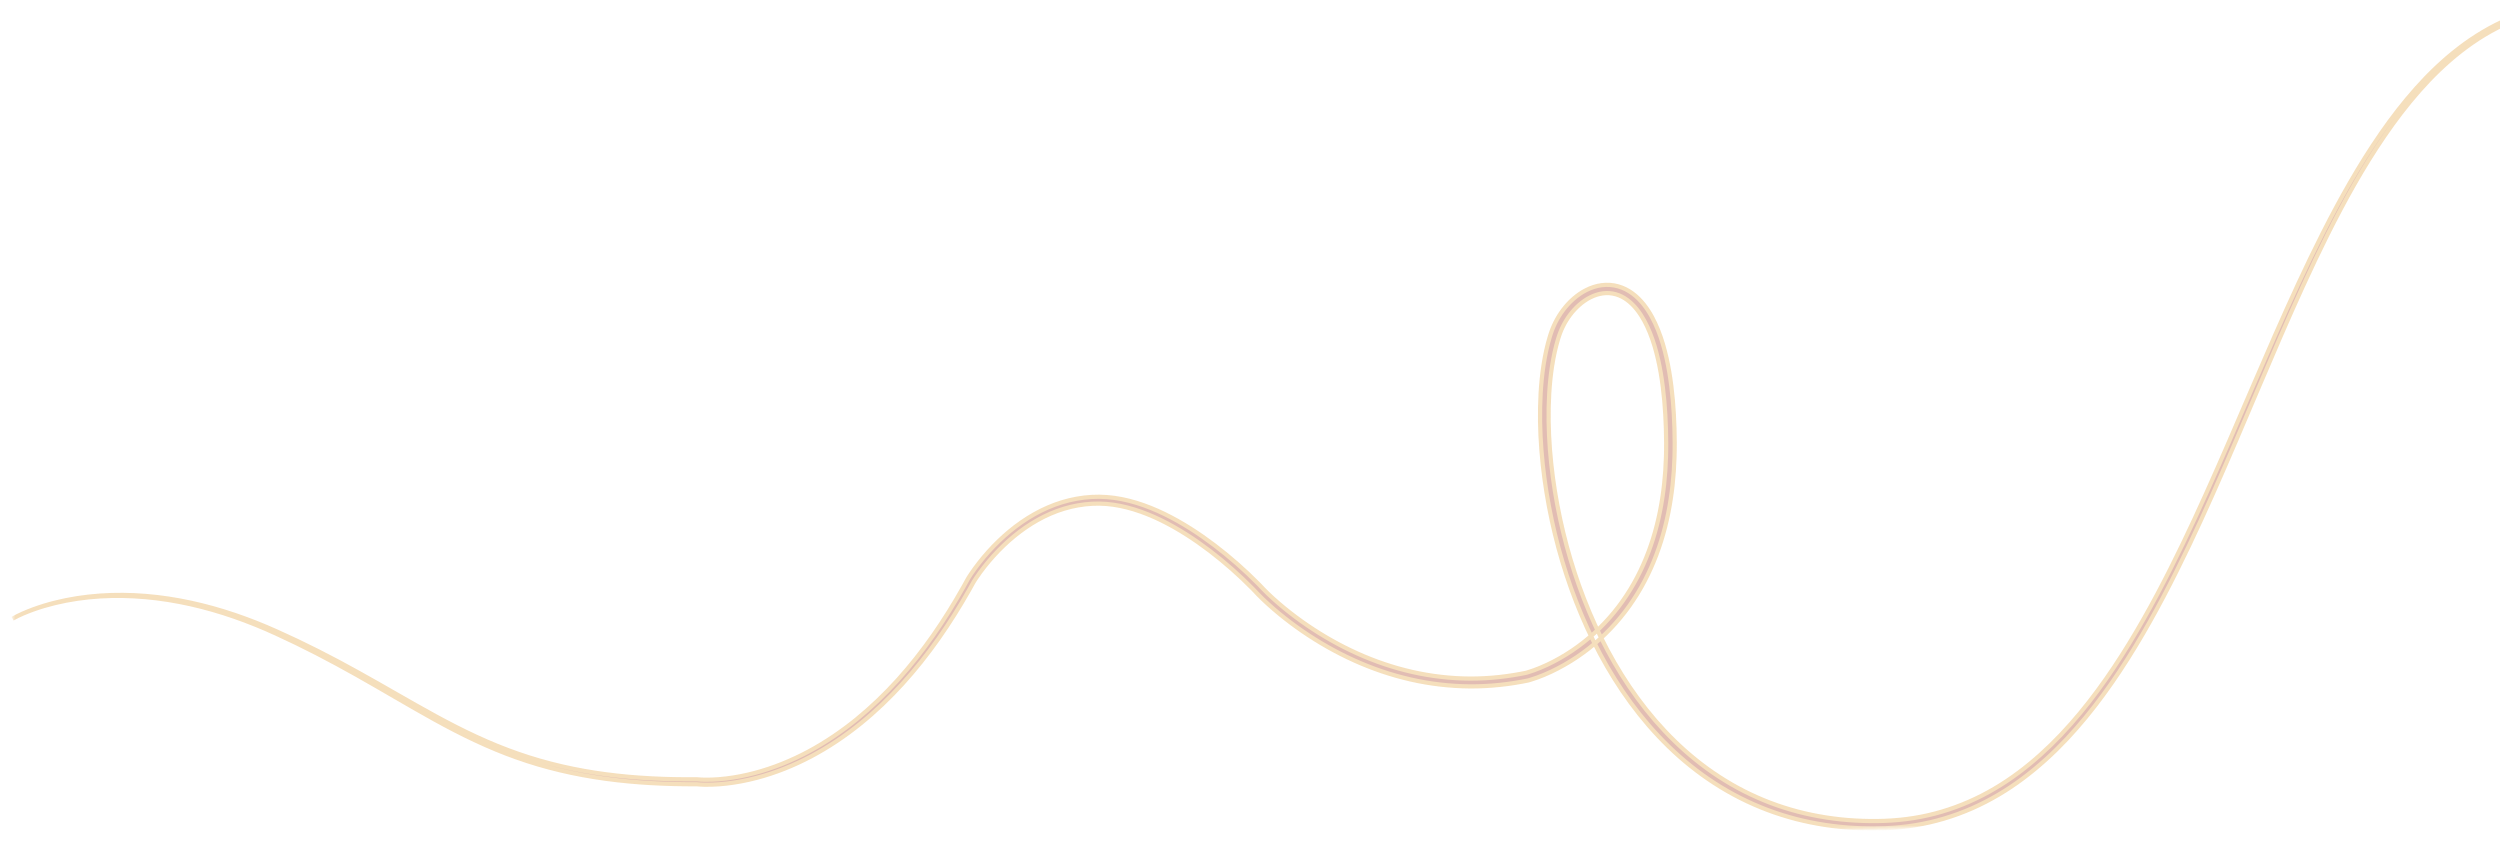 <svg width="895" height="309" viewBox="0 0 895 309" fill="none" xmlns="http://www.w3.org/2000/svg">
<g opacity="0.421">
<mask id="mask0_2_416" style="mask-type:alpha" maskUnits="userSpaceOnUse" x="0" y="0" width="995" height="309">
<path fill-rule="evenodd" clip-rule="evenodd" d="M6 308.216L994.849 290.956L989.771 -4.84977e-05L0.921 17.26L6 308.216Z" fill="white"/>
</mask>
<g mask="url(#mask0_2_416)">
<path fill-rule="evenodd" clip-rule="evenodd" d="M4.486 221.498C6.836 220.177 9.348 219.145 11.892 218.222C14.442 217.31 17.047 216.539 19.686 215.901C24.965 214.618 30.371 213.856 35.799 213.514C46.666 212.85 57.595 213.943 68.169 216.305C78.754 218.677 88.99 222.321 98.778 226.807C108.591 231.276 118.137 236.255 127.503 241.526C136.878 246.783 146.069 252.346 155.505 257.561C164.934 262.774 174.692 267.561 184.964 271.188C195.219 274.848 205.929 277.32 216.762 278.794C227.601 280.277 238.556 280.799 249.485 280.757L249.352 280.749C250.313 280.858 251.187 280.895 252.098 280.919C253 280.939 253.899 280.934 254.797 280.907C256.592 280.848 258.381 280.719 260.158 280.51C263.713 280.097 267.228 279.421 270.676 278.524C277.578 276.735 284.198 274.05 290.437 270.752C296.669 267.437 302.528 263.506 307.961 259.115C313.398 254.724 318.428 249.895 323.088 244.775C332.409 234.521 340.216 223.107 346.949 211.219L348.194 208.99L348.506 208.433C348.585 208.287 348.704 208.1 348.811 207.929C349.03 207.58 349.259 207.231 349.49 206.884C350.422 205.495 351.422 204.138 352.465 202.814C354.555 200.167 356.831 197.649 359.283 195.305C364.177 190.621 369.806 186.602 376.077 183.889C379.21 182.54 382.495 181.531 385.86 180.933C389.223 180.34 392.669 180.134 396.059 180.408C399.459 180.68 402.827 181.399 406.102 182.411C409.378 183.425 412.564 184.735 415.651 186.239C421.824 189.263 427.605 193.035 433.06 197.183C438.505 201.342 443.66 205.885 448.424 210.737L449.305 211.651L450.188 212.594C450.801 213.235 451.422 213.85 452.052 214.458C453.314 215.671 454.609 216.844 455.931 217.986C458.576 220.271 461.332 222.432 464.177 224.482C469.873 228.571 475.937 232.204 482.316 235.269C488.69 238.337 495.389 240.822 502.304 242.596C509.213 244.383 516.347 245.412 523.513 245.668C530.683 245.916 537.871 245.345 544.919 244.028L546.247 243.769L546.912 243.64C547.096 243.599 547.173 243.574 547.3 243.541L547.639 243.446C548.53 243.188 549.387 242.899 550.24 242.591C551.941 241.976 553.597 241.277 555.22 240.518C558.463 238.996 561.568 237.225 564.515 235.244C570.414 231.286 575.667 226.474 580.113 221.074C582.341 218.377 584.358 215.526 586.174 212.568C587.999 209.613 589.599 206.539 591.009 203.393C593.83 197.097 595.852 190.504 597.205 183.814C598.559 177.121 599.278 170.329 599.469 163.54C599.536 161.843 599.528 160.146 599.54 158.448C599.529 156.757 599.5 155.065 599.452 153.373C599.35 149.989 599.168 146.604 598.869 143.223C598.259 136.466 597.252 129.7 595.291 123.09C594.3 119.792 593.063 116.53 591.371 113.426C590.522 111.877 589.555 110.37 588.422 108.952C587.288 107.537 585.987 106.207 584.463 105.082C582.948 103.954 581.196 103.042 579.293 102.509C577.393 101.971 575.358 101.838 573.406 102.098C571.45 102.352 569.585 102.977 567.89 103.833C566.193 104.691 564.65 105.768 563.269 106.986C560.503 109.424 558.341 112.384 556.758 115.581C556.362 116.38 556.004 117.197 555.685 118.027C555.524 118.442 555.375 118.861 555.234 119.282L554.838 120.525C554.334 122.182 553.908 123.853 553.541 125.531C552.083 132.249 551.5 139.059 551.358 145.846C551.228 152.638 551.577 159.42 552.292 166.16C553.011 172.9 554.093 179.6 555.523 186.231C558.383 199.491 562.588 212.499 568.271 224.924C573.964 237.33 581.167 249.184 590.241 259.69C594.779 264.933 599.777 269.833 605.256 274.212C610.721 278.601 616.67 282.459 622.99 285.665C626.152 287.265 629.409 288.692 632.735 289.956C636.067 291.206 639.469 292.284 642.921 293.186C649.833 294.967 656.938 296.044 664.075 296.422C667.647 296.611 671.212 296.661 674.796 296.515C678.378 296.371 681.955 296.023 685.496 295.454C692.58 294.32 699.494 292.238 706.008 289.37C712.523 286.496 718.643 282.847 724.261 278.629C729.884 274.413 735.057 269.687 739.818 264.635C744.571 259.574 748.951 254.215 753.01 248.658C755.046 245.884 757.01 243.063 758.899 240.201C760.79 237.339 762.634 234.45 764.402 231.523C771.506 219.822 777.761 207.699 783.623 195.432C789.48 183.16 794.929 170.727 800.275 158.267C805.626 145.807 810.849 133.305 816.245 120.879C821.644 108.454 827.198 96.091 833.267 83.964C839.345 71.848 845.926 59.94 853.61 48.699C857.449 43.08 861.582 37.642 866.103 32.514C870.617 27.386 875.549 22.582 880.978 18.346C886.401 14.113 892.341 10.462 898.737 7.735C905.124 4.999 911.958 3.217 918.922 2.488L920.228 2.35C920.664 2.311 921.102 2.289 921.538 2.258C922.412 2.197 923.286 2.135 924.159 2.114C925.906 2.062 927.655 2.096 929.396 2.222C932.879 2.469 936.33 3.103 939.658 4.111C942.988 5.113 946.183 6.513 949.188 8.215C952.192 9.922 955 11.941 957.599 14.179C962.799 18.668 967.158 24 970.868 29.683C974.578 35.377 977.661 41.436 980.3 47.656C982.936 53.881 985.122 60.279 986.951 66.766C987.864 70.011 988.686 73.279 989.417 76.566C990.141 79.855 990.794 83.159 991.28 86.489C990.827 83.155 990.206 79.844 989.513 76.547C988.815 73.252 988.024 69.974 987.141 66.718C985.375 60.208 983.248 53.781 980.666 47.517C978.085 41.255 975.043 35.15 971.356 29.396C967.671 23.652 963.323 18.244 958.096 13.66C955.483 11.375 952.651 9.305 949.611 7.547C946.569 5.794 943.325 4.342 939.935 3.295C936.548 2.242 933.029 1.568 929.475 1.29C927.699 1.15 925.914 1.105 924.133 1.147C923.241 1.163 922.355 1.221 921.468 1.277C921.025 1.306 920.58 1.326 920.138 1.363L918.811 1.494C911.736 2.193 904.772 3.964 898.259 6.707C891.737 9.442 885.677 13.116 880.15 17.377C874.616 21.639 869.595 26.472 865 31.626C860.401 36.781 856.19 42.236 852.297 47.879C844.498 59.167 837.825 71.102 831.663 83.232C825.51 95.374 819.881 107.738 814.411 120.153C808.946 132.571 803.649 145.048 798.265 157.483C792.877 169.915 787.391 182.305 781.51 194.515C775.624 206.719 769.354 218.76 762.265 230.341C760.499 233.239 758.662 236.096 756.779 238.922C754.898 241.751 752.945 244.534 750.924 247.268C746.895 252.745 742.556 258.008 737.872 262.966C733.185 267.918 728.11 272.532 722.62 276.63C717.135 280.73 711.186 284.256 704.876 287.024C698.565 289.788 691.888 291.784 685.04 292.865C678.197 293.964 671.206 294.144 664.244 293.758C657.288 293.375 650.384 292.311 643.677 290.568C640.327 289.685 637.028 288.633 633.798 287.414C630.575 286.181 627.418 284.789 624.354 283.231C618.229 280.107 612.461 276.35 607.153 272.068C601.832 267.797 596.972 263.009 592.539 257.887C583.682 247.618 576.617 235.984 571.026 223.775C565.445 211.55 561.307 198.722 558.498 185.647C557.093 179.108 556.032 172.502 555.328 165.864C554.63 159.226 554.292 152.553 554.425 145.897C554.567 139.247 555.149 132.591 556.558 126.127C556.913 124.514 557.322 122.915 557.801 121.341L558.175 120.17C558.303 119.79 558.437 119.412 558.583 119.038C558.872 118.289 559.195 117.552 559.554 116.831C560.982 113.949 562.939 111.288 565.366 109.154C567.78 107.032 570.72 105.428 573.823 105.023C575.368 104.818 576.932 104.921 578.416 105.338C579.9 105.754 581.303 106.472 582.565 107.41C585.102 109.289 587.071 111.946 588.637 114.789C590.2 117.651 591.382 120.74 592.333 123.899C594.219 130.234 595.218 136.844 595.819 143.473C596.114 146.792 596.297 150.124 596.399 153.461C596.449 155.129 596.478 156.799 596.49 158.47C596.479 160.134 596.489 161.8 596.425 163.463C596.242 170.116 595.543 176.753 594.23 183.271C592.917 189.787 590.957 196.183 588.236 202.269C586.876 205.311 585.333 208.278 583.578 211.125C581.831 213.976 579.892 216.72 577.753 219.313C573.485 224.505 568.448 229.124 562.797 232.922C559.974 234.822 557.001 236.52 553.91 237.974C552.363 238.698 550.787 239.364 549.187 239.944C548.388 240.233 547.58 240.505 546.782 240.737L546.486 240.82C546.401 240.843 546.266 240.88 546.235 240.885L545.602 241.008L544.337 241.255C537.531 242.54 530.558 243.111 523.619 242.884C516.68 242.65 509.766 241.668 503.053 239.947C496.337 238.239 489.813 235.836 483.592 232.858C477.366 229.883 471.433 226.346 465.856 222.361C463.071 220.363 460.371 218.256 457.787 216.033C456.496 214.921 455.231 213.782 454.008 212.61C453.398 212.025 452.795 211.43 452.22 210.831L451.34 209.895L450.431 208.955C445.547 204.005 440.309 199.411 434.741 195.176C429.167 190.958 423.245 187.107 416.858 183.995C413.663 182.446 410.349 181.09 406.912 180.034C403.477 178.981 399.911 178.233 396.274 177.954C388.979 177.405 381.629 178.84 375.043 181.718C368.443 184.603 362.604 188.821 357.564 193.681C355.038 196.115 352.703 198.717 350.559 201.456C349.487 202.826 348.462 204.229 347.497 205.679C347.256 206.043 347.019 206.408 346.786 206.782C346.668 206.973 346.558 207.146 346.433 207.372L346.123 207.93L344.888 210.16C338.253 221.966 330.574 233.264 321.419 243.403C316.841 248.465 311.906 253.232 306.578 257.563C301.251 261.891 295.528 265.778 289.438 269.049C283.345 272.304 276.884 274.955 270.16 276.729C266.801 277.619 263.38 278.29 259.928 278.707C258.203 278.917 256.469 279.05 254.737 279.114C253.871 279.143 253.005 279.152 252.143 279.137C251.291 279.12 250.4 279.08 249.608 278.994L249.529 278.985L249.474 278.985C238.616 279.081 227.744 278.616 217 277.2C206.26 275.796 195.664 273.393 185.489 269.838C175.298 266.313 165.585 261.627 156.152 256.492C146.713 251.354 137.478 245.847 128.049 240.639C118.632 235.413 109.015 230.49 99.138 226.087C89.27 221.653 78.953 218.066 68.302 215.762C57.661 213.46 46.672 212.463 35.778 213.226C30.337 213.617 24.924 214.429 19.649 215.762C17.011 216.424 14.41 217.219 11.865 218.154C9.327 219.101 6.823 220.156 4.486 221.498Z" fill="#B75F4B"/>
<path d="M4.486 221.498C6.836 220.177 9.348 219.145 11.892 218.222C14.442 217.31 17.047 216.539 19.686 215.901C24.965 214.618 30.371 213.856 35.799 213.514C46.666 212.85 57.595 213.943 68.169 216.305C78.754 218.677 88.99 222.321 98.778 226.807C108.591 231.276 118.137 236.255 127.503 241.526C136.878 246.783 146.069 252.346 155.505 257.561C164.934 262.774 174.692 267.561 184.964 271.188C195.219 274.848 205.929 277.32 216.762 278.794C227.601 280.277 238.556 280.799 249.485 280.757L249.352 280.749C250.313 280.858 251.187 280.895 252.098 280.919C253 280.939 253.899 280.934 254.797 280.907C256.592 280.848 258.381 280.719 260.158 280.51C263.713 280.097 267.228 279.421 270.676 278.524C277.578 276.735 284.198 274.05 290.437 270.752C296.669 267.437 302.528 263.506 307.961 259.115C313.398 254.724 318.428 249.895 323.088 244.775C332.409 234.521 340.216 223.107 346.949 211.219L348.194 208.99L348.506 208.433C348.585 208.287 348.704 208.1 348.811 207.929C349.03 207.58 349.259 207.231 349.49 206.884C350.422 205.495 351.422 204.138 352.465 202.814C354.555 200.167 356.831 197.649 359.283 195.305C364.177 190.621 369.806 186.602 376.077 183.889C379.209 182.54 382.495 181.531 385.86 180.933C389.223 180.34 392.669 180.134 396.059 180.408C399.459 180.68 402.827 181.399 406.102 182.411C409.378 183.425 412.564 184.735 415.651 186.239C421.824 189.263 427.605 193.035 433.06 197.183C438.505 201.342 443.66 205.885 448.424 210.737L449.305 211.651L450.188 212.594C450.801 213.235 451.422 213.85 452.052 214.458C453.314 215.671 454.609 216.844 455.931 217.986C458.576 220.271 461.332 222.432 464.177 224.482C469.873 228.571 475.937 232.204 482.316 235.269C488.69 238.337 495.389 240.822 502.304 242.596C509.213 244.383 516.347 245.412 523.513 245.668C530.683 245.916 537.871 245.345 544.919 244.028L546.247 243.769L546.912 243.64C547.096 243.599 547.173 243.574 547.3 243.541L547.639 243.446C548.53 243.188 549.387 242.899 550.24 242.591C551.941 241.976 553.597 241.277 555.22 240.518C558.463 238.996 561.568 237.225 564.515 235.244C570.414 231.286 575.667 226.474 580.113 221.074C582.341 218.377 584.358 215.526 586.174 212.568C587.999 209.613 589.599 206.539 591.009 203.393C593.83 197.097 595.852 190.504 597.205 183.814C598.559 177.121 599.278 170.329 599.469 163.54C599.536 161.843 599.528 160.146 599.54 158.448C599.529 156.757 599.5 155.065 599.452 153.373C599.35 149.989 599.168 146.604 598.869 143.223C598.259 136.466 597.252 129.7 595.291 123.09C594.3 119.792 593.063 116.53 591.371 113.426C590.522 111.877 589.555 110.37 588.422 108.952C587.288 107.537 585.987 106.207 584.463 105.082C582.948 103.954 581.196 103.042 579.293 102.509C577.393 101.971 575.358 101.838 573.406 102.098C571.45 102.352 569.585 102.977 567.89 103.833C566.193 104.691 564.65 105.768 563.269 106.986C560.503 109.424 558.341 112.384 556.758 115.581C556.362 116.38 556.004 117.197 555.685 118.027C555.524 118.442 555.375 118.861 555.234 119.282L554.838 120.525C554.334 122.182 553.908 123.853 553.541 125.531C552.083 132.249 551.5 139.059 551.358 145.846C551.228 152.638 551.577 159.42 552.292 166.16C553.011 172.9 554.093 179.6 555.523 186.231C558.383 199.491 562.588 212.499 568.271 224.924C573.964 237.33 581.167 249.184 590.241 259.69C594.779 264.933 599.777 269.833 605.256 274.212C610.721 278.601 616.67 282.459 622.99 285.665C626.152 287.265 629.409 288.692 632.735 289.956C636.067 291.206 639.469 292.284 642.921 293.186C649.833 294.967 656.938 296.044 664.075 296.422C667.647 296.611 671.212 296.661 674.796 296.515C678.378 296.371 681.955 296.023 685.496 295.454C692.58 294.32 699.494 292.238 706.008 289.37C712.523 286.496 718.643 282.847 724.261 278.629C729.884 274.413 735.057 269.687 739.818 264.635C744.571 259.574 748.951 254.215 753.01 248.658C755.046 245.884 757.01 243.063 758.899 240.201C760.79 237.339 762.634 234.45 764.402 231.523C771.506 219.822 777.761 207.699 783.623 195.432C789.48 183.16 794.929 170.727 800.275 158.267C805.626 145.807 810.849 133.305 816.245 120.879C821.644 108.454 827.198 96.091 833.267 83.964C839.345 71.848 845.926 59.94 853.61 48.699C857.449 43.08 861.582 37.642 866.103 32.514C870.618 27.386 875.549 22.582 880.978 18.346C886.401 14.113 892.341 10.462 898.737 7.735C905.124 4.999 911.958 3.217 918.922 2.488L920.228 2.35C920.664 2.311 921.102 2.289 921.538 2.258C922.412 2.197 923.286 2.135 924.159 2.114C925.906 2.062 927.655 2.096 929.396 2.222C932.879 2.469 936.33 3.103 939.658 4.111C942.988 5.113 946.183 6.513 949.188 8.215C952.192 9.922 955 11.941 957.599 14.179C962.799 18.668 967.158 24 970.868 29.683C974.578 35.377 977.661 41.436 980.3 47.656C982.936 53.881 985.122 60.279 986.951 66.766C987.864 70.011 988.686 73.279 989.417 76.566C990.141 79.855 990.794 83.159 991.28 86.489C990.827 83.155 990.206 79.844 989.513 76.547C988.815 73.252 988.024 69.974 987.141 66.718C985.375 60.208 983.248 53.781 980.666 47.517C978.085 41.255 975.043 35.15 971.356 29.396C967.671 23.652 963.323 18.244 958.096 13.66C955.483 11.375 952.651 9.305 949.611 7.547C946.569 5.794 943.325 4.342 939.935 3.295C936.548 2.242 933.029 1.568 929.475 1.29C927.699 1.15 925.914 1.105 924.133 1.147C923.241 1.163 922.355 1.221 921.468 1.277C921.025 1.306 920.58 1.326 920.138 1.363L918.811 1.494C911.736 2.193 904.772 3.964 898.259 6.707C891.737 9.442 885.677 13.116 880.15 17.377C874.616 21.639 869.595 26.472 865 31.626C860.401 36.781 856.19 42.236 852.297 47.879C844.498 59.167 837.825 71.102 831.663 83.232C825.51 95.374 819.881 107.738 814.411 120.153C808.946 132.571 803.649 145.048 798.265 157.483C792.877 169.915 787.391 182.305 781.51 194.515C775.624 206.719 769.354 218.76 762.265 230.341C760.499 233.239 758.662 236.096 756.779 238.922C754.898 241.751 752.945 244.534 750.924 247.268C746.895 252.745 742.556 258.008 737.872 262.966C733.185 267.918 728.11 272.532 722.62 276.63C717.135 280.73 711.186 284.256 704.876 287.024C698.565 289.788 691.888 291.784 685.04 292.865C678.197 293.964 671.206 294.144 664.244 293.758C657.288 293.375 650.383 292.311 643.677 290.568C640.327 289.685 637.028 288.633 633.798 287.414C630.575 286.181 627.418 284.789 624.354 283.231C618.229 280.107 612.461 276.35 607.153 272.068C601.832 267.797 596.972 263.009 592.539 257.887C583.682 247.618 576.617 235.984 571.026 223.775C565.445 211.55 561.307 198.722 558.498 185.647C557.093 179.108 556.032 172.502 555.328 165.864C554.63 159.226 554.292 152.553 554.425 145.897C554.567 139.247 555.15 132.591 556.558 126.127C556.913 124.514 557.322 122.915 557.801 121.341L558.175 120.17C558.303 119.79 558.437 119.412 558.583 119.038C558.872 118.289 559.195 117.552 559.554 116.831C560.982 113.949 562.939 111.288 565.366 109.154C567.78 107.032 570.72 105.428 573.823 105.023C575.368 104.818 576.932 104.921 578.416 105.338C579.9 105.754 581.303 106.472 582.565 107.41C585.102 109.289 587.071 111.946 588.637 114.789C590.2 117.651 591.382 120.74 592.333 123.899C594.219 130.234 595.218 136.844 595.819 143.473C596.114 146.792 596.297 150.124 596.399 153.461C596.449 155.129 596.478 156.799 596.49 158.47C596.479 160.134 596.489 161.8 596.425 163.463C596.242 170.116 595.543 176.753 594.23 183.271C592.917 189.787 590.957 196.183 588.236 202.269C586.876 205.311 585.333 208.278 583.578 211.125C581.831 213.976 579.892 216.72 577.753 219.313C573.485 224.505 568.448 229.124 562.797 232.922C559.974 234.822 557.001 236.52 553.91 237.974C552.363 238.698 550.787 239.364 549.187 239.944C548.388 240.233 547.58 240.505 546.782 240.737L546.486 240.82C546.401 240.843 546.266 240.88 546.235 240.885L545.602 241.008L544.337 241.255C537.531 242.54 530.558 243.111 523.619 242.884C516.68 242.65 509.766 241.668 503.053 239.947C496.337 238.239 489.813 235.836 483.592 232.858C477.366 229.883 471.433 226.346 465.856 222.361C463.071 220.363 460.371 218.256 457.787 216.033C456.496 214.921 455.231 213.782 454.008 212.61C453.398 212.025 452.795 211.43 452.22 210.831L451.34 209.895L450.431 208.955C445.547 204.005 440.309 199.411 434.741 195.176C429.167 190.958 423.245 187.107 416.858 183.995C413.663 182.446 410.349 181.09 406.912 180.034C403.477 178.981 399.911 178.233 396.274 177.954C388.979 177.405 381.629 178.84 375.043 181.718C368.443 184.603 362.604 188.821 357.564 193.681C355.038 196.115 352.703 198.717 350.559 201.456C349.487 202.826 348.462 204.229 347.497 205.679C347.256 206.043 347.019 206.408 346.786 206.782C346.668 206.973 346.558 207.146 346.433 207.372L346.123 207.93L344.888 210.16C338.253 221.966 330.574 233.264 321.419 243.403C316.841 248.465 311.906 253.232 306.578 257.563C301.251 261.891 295.528 265.778 289.438 269.049C283.345 272.304 276.884 274.955 270.16 276.729C266.801 277.619 263.38 278.29 259.928 278.707C258.203 278.917 256.469 279.05 254.737 279.114C253.871 279.143 253.005 279.152 252.143 279.137C251.291 279.12 250.4 279.08 249.608 278.994L249.529 278.985L249.474 278.985C238.616 279.081 227.744 278.616 217 277.2C206.26 275.796 195.664 273.393 185.489 269.838C175.298 266.313 165.585 261.627 156.152 256.492C146.713 251.354 137.478 245.847 128.049 240.639C118.632 235.413 109.015 230.49 99.138 226.087C89.27 221.653 78.953 218.066 68.302 215.762C57.661 213.46 46.672 212.463 35.778 213.226C30.337 213.617 24.924 214.429 19.649 215.762C17.011 216.424 14.41 217.219 11.865 218.154C9.327 219.101 6.823 220.156 4.486 221.498" stroke="#E7B25F" stroke-width="1.5"/>
</g>
</g>
</svg>
